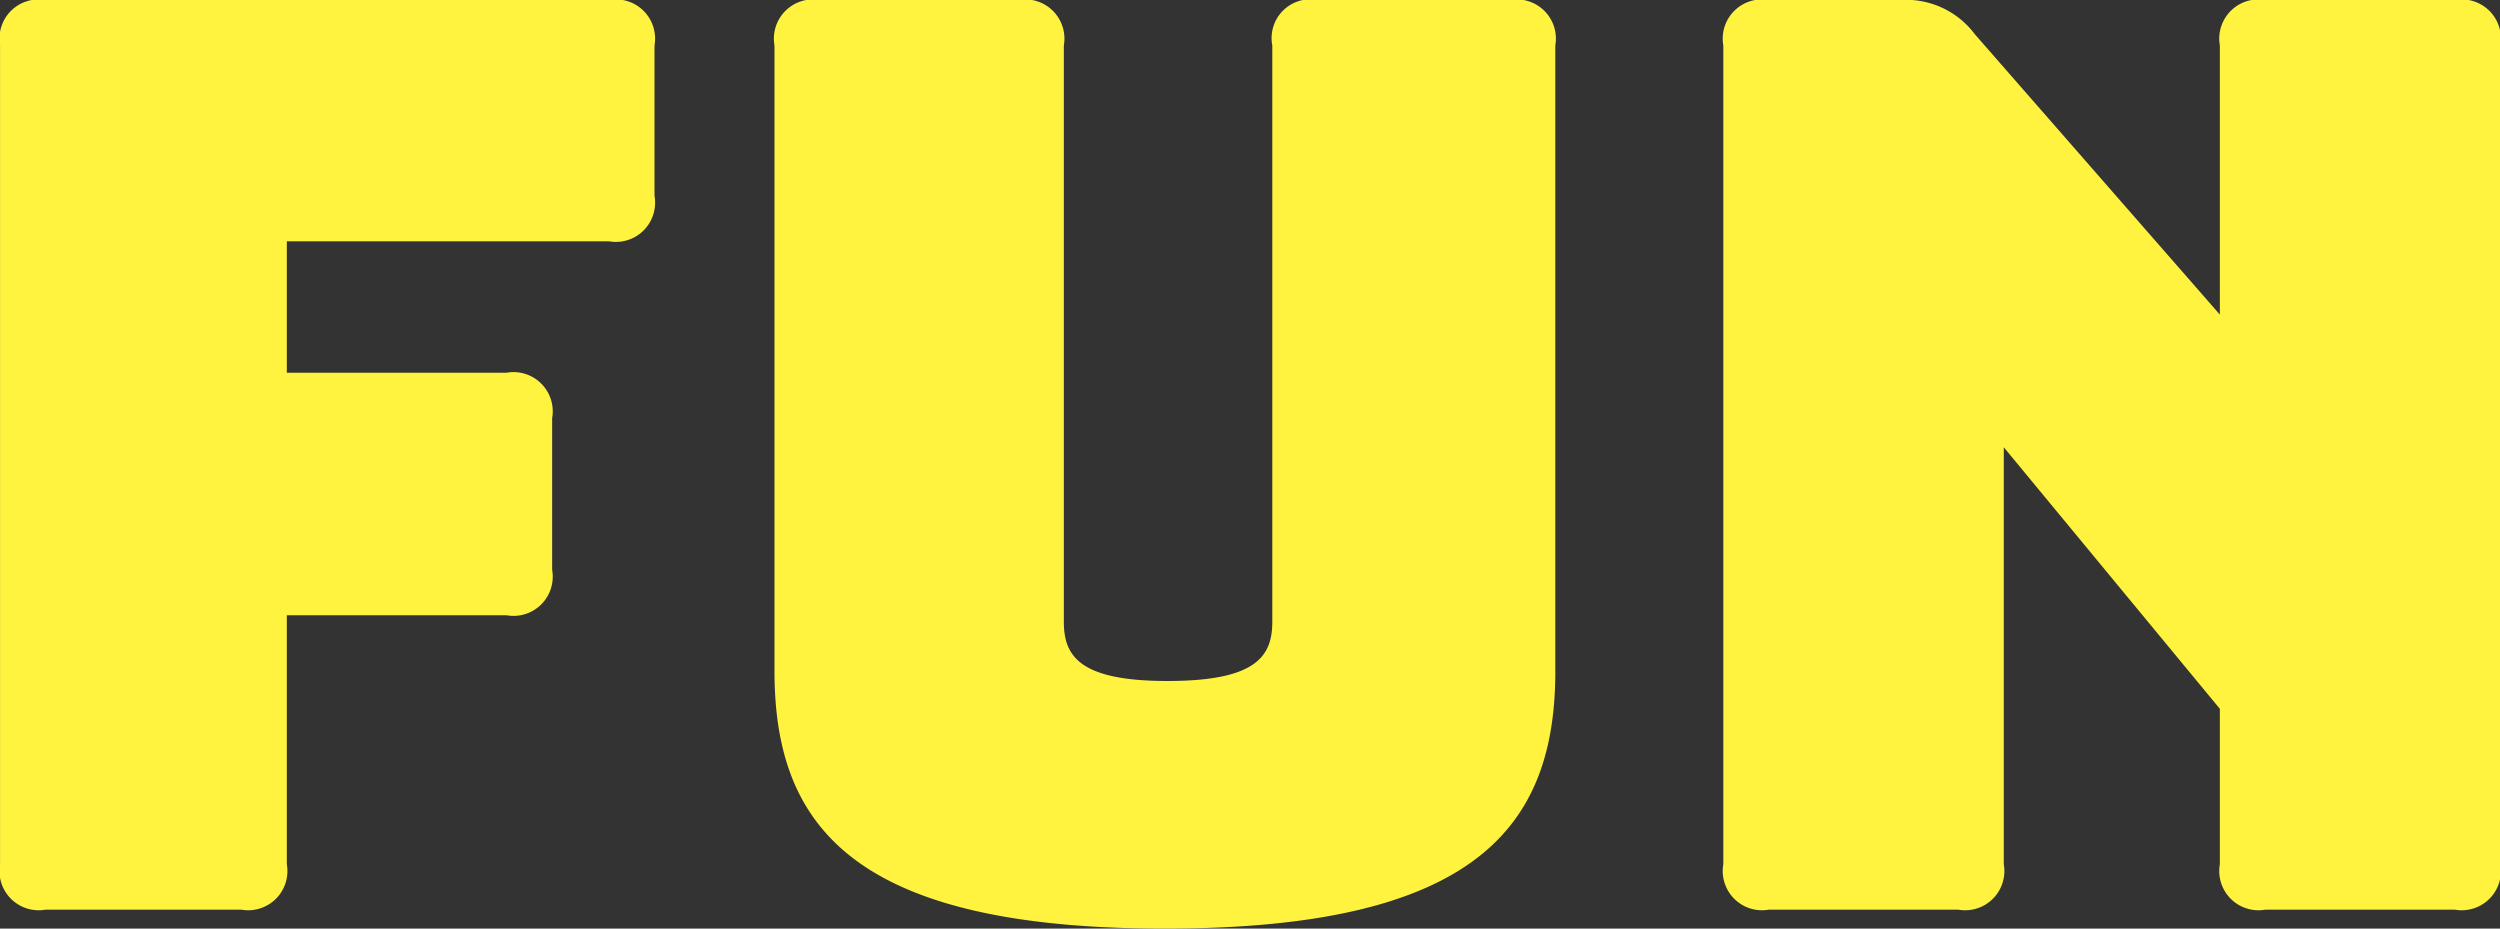 <svg xmlns="http://www.w3.org/2000/svg" width="98.937" height="36.75" viewBox="0 0 98.937 36.75">
  <rect x="0" y="0" width="98.937" height="36.75" fill="#333333" stroke="none"/>
  <defs>
    <style>
      .cls-1 {
        fill: #fff33f;
        fill-rule: evenodd;
      }
    </style>
  </defs>
  <path id="fun-tit.svg" class="cls-1" d="M799.989,4690.5a1.553,1.553,0,0,0,1.8-1.8v-9.85h8.7a1.553,1.553,0,0,0,1.8-1.8v-6a1.553,1.553,0,0,0-1.8-1.8h-8.7v-5.2H814.54a1.553,1.553,0,0,0,1.8-1.8v-5.95a1.553,1.553,0,0,0-1.8-1.8h-22.3a1.553,1.553,0,0,0-1.8,1.8v32.4a1.553,1.553,0,0,0,1.8,1.8h7.751Zm52-9.45V4656.3a1.553,1.553,0,0,0-1.8-1.8h-7.6a1.536,1.536,0,0,0-1.8,1.8v22.8c0,1.35-.6,2.35-4.15,2.35-3.5,0-4.1-1-4.1-2.35v-22.8a1.553,1.553,0,0,0-1.8-1.8h-7.851a1.553,1.553,0,0,0-1.8,1.8v24.75c0,6.1,3.05,10.2,15.451,10.2S851.99,4687.15,851.99,4681.05Zm15.948,9.45a1.553,1.553,0,0,0,1.8-1.8v-16.5l8.551,10.35v6.15a1.553,1.553,0,0,0,1.8,1.8h7.5a1.553,1.553,0,0,0,1.8-1.8v-32.4a1.553,1.553,0,0,0-1.8-1.8h-7.5a1.553,1.553,0,0,0-1.8,1.8v10.65l-9.7-11.1a3.4,3.4,0,0,0-2.95-1.35h-5.2a1.554,1.554,0,0,0-1.8,1.8v32.4a1.554,1.554,0,0,0,1.8,1.8h7.5Z" transform="translate(-790.438 -4654.5)"/>
</svg>
